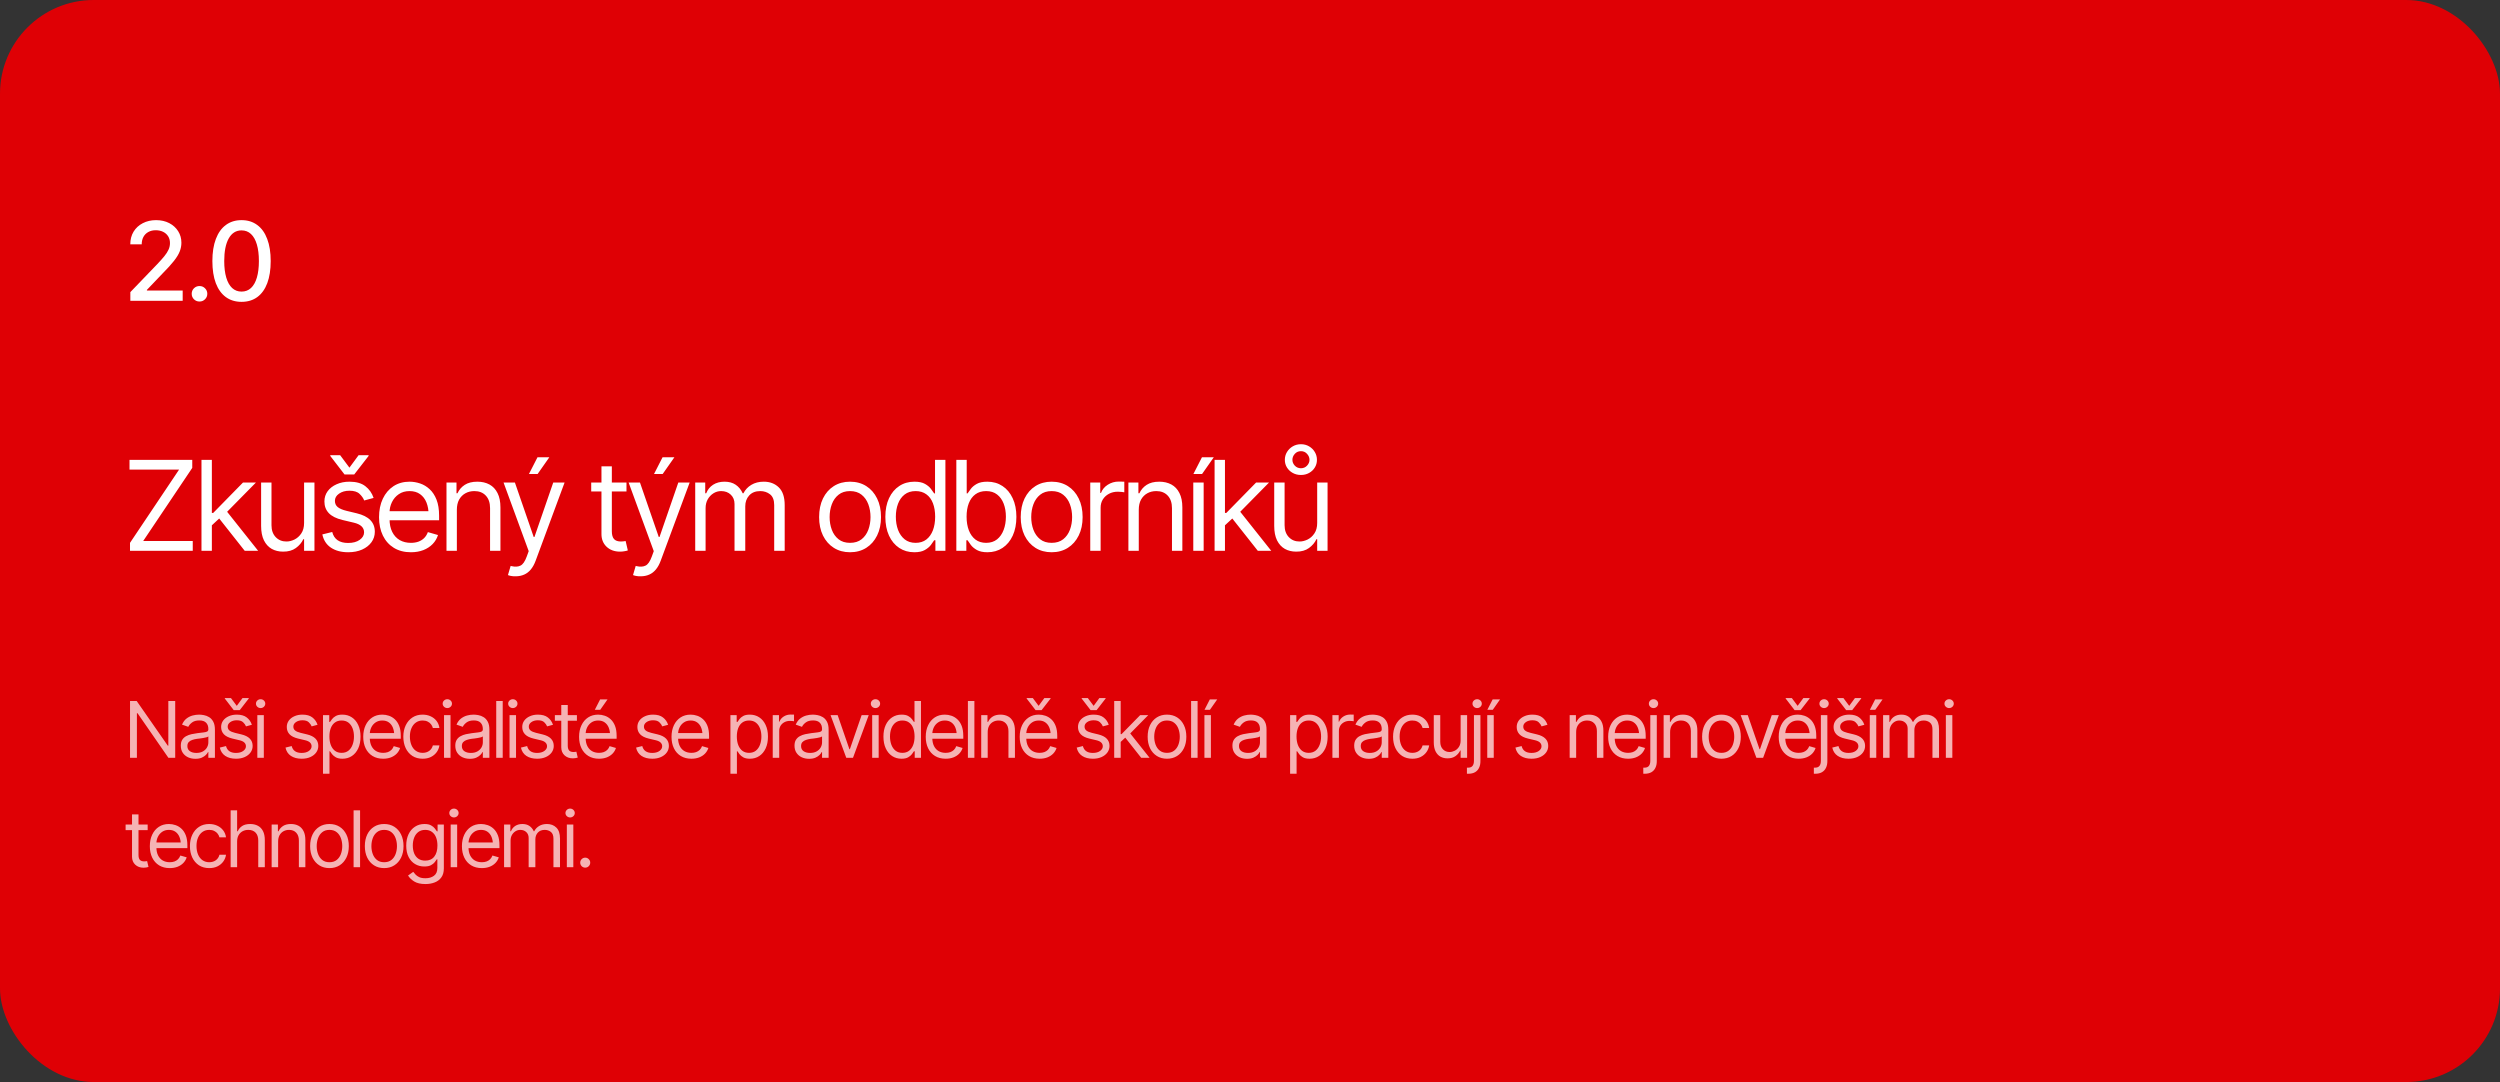 <?xml version="1.0" encoding="UTF-8"?> <svg xmlns="http://www.w3.org/2000/svg" width="640" height="277" viewBox="0 0 640 277" fill="none"><rect x="0" y="0" width="640" height="277" fill="#333333" stroke="none"/><rect width="640" height="277" rx="24" fill="#DF0005"></rect><path d="M33.367 77V74.785L40.258 67.621C40.987 66.856 41.589 66.181 42.062 65.598C42.546 65.005 42.906 64.445 43.143 63.916C43.389 63.387 43.512 62.827 43.512 62.234C43.512 61.551 43.352 60.963 43.033 60.471C42.714 59.978 42.281 59.6 41.734 59.336C41.188 59.072 40.568 58.94 39.875 58.94C39.146 58.94 38.512 59.09 37.975 59.391C37.437 59.682 37.018 60.102 36.717 60.648C36.425 61.186 36.279 61.82 36.279 62.549H33.353C33.353 61.309 33.636 60.225 34.201 59.295C34.775 58.365 35.559 57.645 36.553 57.135C37.555 56.615 38.685 56.355 39.943 56.355C41.228 56.355 42.359 56.611 43.334 57.121C44.309 57.632 45.07 58.324 45.617 59.199C46.164 60.065 46.438 61.045 46.438 62.139C46.438 62.895 46.296 63.633 46.014 64.353C45.74 65.074 45.253 65.88 44.551 66.773C43.858 67.658 42.892 68.724 41.652 69.973L37.605 74.211V74.375H46.766V77H33.367ZM51.073 77.191C50.517 77.191 50.043 77 49.651 76.617C49.268 76.234 49.077 75.765 49.077 75.209C49.077 74.653 49.268 74.184 49.651 73.801C50.043 73.418 50.517 73.227 51.073 73.227C51.629 73.227 52.098 73.418 52.481 73.801C52.873 74.184 53.069 74.653 53.069 75.209C53.069 75.765 52.873 76.234 52.481 76.617C52.098 77 51.629 77.191 51.073 77.191ZM61.833 77.273C60.265 77.273 58.921 76.863 57.8 76.043C56.688 75.223 55.836 74.038 55.243 72.488C54.66 70.93 54.368 69.043 54.368 66.828C54.368 64.622 54.664 62.74 55.257 61.182C55.849 59.614 56.702 58.42 57.814 57.6C58.935 56.77 60.275 56.355 61.833 56.355C63.401 56.355 64.741 56.77 65.853 57.6C66.974 58.42 67.826 59.614 68.409 61.182C69.002 62.74 69.298 64.622 69.298 66.828C69.298 69.043 69.006 70.93 68.423 72.488C67.84 74.038 66.992 75.223 65.88 76.043C64.768 76.863 63.419 77.273 61.833 77.273ZM61.833 74.648C62.79 74.648 63.597 74.343 64.253 73.732C64.909 73.122 65.411 72.233 65.757 71.066C66.103 69.891 66.276 68.478 66.276 66.828C66.276 65.169 66.103 63.757 65.757 62.59C65.411 61.414 64.909 60.521 64.253 59.91C63.597 59.29 62.79 58.98 61.833 58.98C60.42 58.98 59.327 59.669 58.552 61.045C57.786 62.412 57.403 64.34 57.403 66.828C57.403 68.478 57.577 69.891 57.923 71.066C58.269 72.233 58.771 73.122 59.427 73.732C60.092 74.343 60.894 74.648 61.833 74.648Z" fill="white"></path><path d="M33.281 141V138.969L45.844 120.219H33.156V117.719H49.219V119.781L36.656 138.5H49.344V141H33.281ZM54.079 134.625L54.016 131.312H54.579L62.204 123.531H65.516L57.391 131.781H57.141L54.079 134.625ZM51.579 141V117.719H54.235V141H51.579ZM62.641 141L55.829 132.375L57.735 130.5L66.079 141H62.641ZM77.845 133.875V123.531H80.501V141H77.845V138.031H77.657C77.241 138.917 76.6 139.672 75.736 140.297C74.882 140.922 73.793 141.229 72.47 141.219C71.376 141.219 70.407 140.984 69.564 140.516C68.72 140.036 68.053 139.307 67.564 138.328C67.085 137.349 66.845 136.115 66.845 134.625V123.531H69.501V134.469C69.501 135.729 69.861 136.74 70.579 137.5C71.308 138.26 72.23 138.635 73.345 138.625C74.012 138.625 74.689 138.458 75.376 138.125C76.074 137.781 76.657 137.26 77.126 136.562C77.605 135.854 77.845 134.958 77.845 133.875ZM95.642 127.469L93.236 128.125C93.007 127.531 92.611 126.969 92.049 126.438C91.497 125.896 90.632 125.625 89.455 125.625C88.392 125.625 87.507 125.875 86.799 126.375C86.09 126.865 85.736 127.479 85.736 128.219C85.736 128.885 85.976 129.417 86.455 129.812C86.945 130.208 87.705 130.531 88.736 130.781L91.33 131.406C92.882 131.781 94.038 132.359 94.799 133.141C95.57 133.922 95.955 134.917 95.955 136.125C95.955 137.125 95.668 138.021 95.096 138.812C94.523 139.604 93.726 140.229 92.705 140.688C91.684 141.146 90.497 141.375 89.142 141.375C87.361 141.375 85.887 140.984 84.721 140.203C83.564 139.422 82.83 138.292 82.517 136.812L85.049 136.188C85.288 137.125 85.747 137.828 86.424 138.297C87.111 138.766 88.007 139 89.111 139C90.351 139 91.34 138.734 92.08 138.203C92.83 137.661 93.205 137.021 93.205 136.281C93.205 135.052 92.34 134.229 90.611 133.812L87.705 133.125C86.101 132.74 84.924 132.151 84.174 131.359C83.424 130.568 83.049 129.573 83.049 128.375C83.049 127.385 83.325 126.51 83.877 125.75C84.439 124.99 85.205 124.396 86.174 123.969C87.142 123.531 88.236 123.312 89.455 123.312C91.195 123.312 92.554 123.698 93.533 124.469C94.523 125.229 95.226 126.229 95.642 127.469ZM87.08 116.531L89.455 119.719L91.799 116.531H94.361V116.719L90.674 121.469H88.205L84.549 116.719V116.531H87.08ZM105.19 141.375C103.513 141.375 102.06 141 100.831 140.25C99.612 139.5 98.674 138.453 98.018 137.109C97.362 135.755 97.034 134.188 97.034 132.406C97.034 130.615 97.357 129.036 98.002 127.672C98.648 126.307 99.555 125.24 100.721 124.469C101.898 123.698 103.273 123.312 104.846 123.312C105.753 123.312 106.654 123.464 107.549 123.766C108.445 124.068 109.258 124.557 109.987 125.234C110.726 125.911 111.315 126.807 111.753 127.922C112.19 129.036 112.409 130.406 112.409 132.031V133.188H98.94V130.875H110.956L109.721 131.75C109.721 130.583 109.539 129.547 109.174 128.641C108.81 127.734 108.263 127.021 107.534 126.5C106.815 125.979 105.919 125.719 104.846 125.719C103.773 125.719 102.851 125.984 102.081 126.516C101.32 127.036 100.737 127.719 100.331 128.562C99.924 129.406 99.721 130.312 99.721 131.281V132.812C99.721 134.135 99.95 135.255 100.409 136.172C100.867 137.089 101.508 137.786 102.331 138.266C103.154 138.734 104.107 138.969 105.19 138.969C105.888 138.969 106.523 138.87 107.096 138.672C107.669 138.464 108.164 138.156 108.581 137.75C108.997 137.333 109.315 136.823 109.534 136.219L112.128 136.969C111.857 137.844 111.398 138.615 110.753 139.281C110.117 139.938 109.325 140.453 108.378 140.828C107.43 141.193 106.367 141.375 105.19 141.375ZM116.956 130.5V141H114.3V123.531H116.863V126.281H117.113C117.519 125.385 118.139 124.667 118.972 124.125C119.805 123.583 120.883 123.312 122.206 123.312C123.383 123.312 124.415 123.552 125.3 124.031C126.185 124.51 126.873 125.24 127.363 126.219C127.863 127.188 128.113 128.417 128.113 129.906V141H125.456V130.094C125.456 128.729 125.097 127.661 124.378 126.891C123.659 126.109 122.68 125.719 121.441 125.719C120.586 125.719 119.821 125.906 119.144 126.281C118.467 126.656 117.93 127.198 117.534 127.906C117.149 128.615 116.956 129.479 116.956 130.5ZM132.004 147.531C131.545 147.542 131.139 147.51 130.785 147.438C130.431 147.365 130.181 147.292 130.035 147.219L130.723 144.875L130.988 144.938C131.884 145.146 132.634 145.099 133.238 144.797C133.853 144.505 134.389 143.729 134.848 142.469L135.348 141.094L128.91 123.531H131.816L136.629 137.469H136.816L141.629 123.531H144.535L137.129 143.531C136.795 144.438 136.384 145.188 135.894 145.781C135.405 146.375 134.837 146.812 134.191 147.094C133.545 147.385 132.816 147.531 132.004 147.531ZM135.41 121.344L137.598 117.062H140.629L137.629 121.344H135.41ZM160.38 123.531V125.812H151.349V123.531H160.38ZM153.974 119.375H156.63V136C156.63 136.906 156.817 137.573 157.192 138C157.567 138.417 158.161 138.625 158.974 138.625C159.151 138.625 159.333 138.615 159.521 138.594C159.719 138.573 159.932 138.542 160.161 138.5L160.724 140.906C160.474 141 160.166 141.073 159.802 141.125C159.448 141.188 159.088 141.219 158.724 141.219C157.317 141.219 156.172 140.802 155.286 139.969C154.411 139.135 153.974 138.052 153.974 136.719V119.375ZM164.021 147.531C163.563 147.542 163.157 147.51 162.803 147.438C162.448 147.365 162.198 147.292 162.053 147.219L162.74 144.875L163.006 144.938C163.901 145.146 164.651 145.099 165.256 144.797C165.87 144.505 166.407 143.729 166.865 142.469L167.365 141.094L160.928 123.531H163.834L168.646 137.469H168.834L173.646 123.531H176.553L169.146 143.531C168.813 144.438 168.401 145.188 167.912 145.781C167.422 146.375 166.855 146.812 166.209 147.094C165.563 147.385 164.834 147.531 164.021 147.531ZM167.428 121.344L169.615 117.062H172.646L169.646 121.344H167.428ZM177.975 141V123.531H180.538V126.281H180.788C181.152 125.344 181.741 124.615 182.553 124.094C183.366 123.573 184.34 123.312 185.475 123.312C186.621 123.312 187.574 123.573 188.334 124.094C189.105 124.615 189.704 125.344 190.131 126.281H190.319C190.777 125.375 191.449 124.656 192.334 124.125C193.23 123.583 194.298 123.312 195.538 123.312C197.1 123.312 198.381 123.802 199.381 124.781C200.381 125.75 200.881 127.26 200.881 129.312V141H198.194V129.312C198.194 128.021 197.84 127.099 197.131 126.547C196.423 125.995 195.59 125.719 194.631 125.719C193.413 125.719 192.465 126.094 191.788 126.844C191.121 127.583 190.788 128.51 190.788 129.625V141H188.038V129.031C188.038 128.042 187.72 127.245 187.084 126.641C186.449 126.026 185.621 125.719 184.6 125.719C183.902 125.719 183.251 125.906 182.647 126.281C182.043 126.656 181.553 127.172 181.178 127.828C180.814 128.484 180.631 129.24 180.631 130.094V141H177.975ZM217.601 141.375C216.028 141.375 214.648 141 213.461 140.25C212.273 139.5 211.346 138.448 210.679 137.094C210.023 135.74 209.695 134.167 209.695 132.375C209.695 130.552 210.023 128.964 210.679 127.609C211.346 126.245 212.273 125.188 213.461 124.438C214.648 123.688 216.028 123.312 217.601 123.312C219.185 123.312 220.57 123.688 221.758 124.438C222.945 125.188 223.872 126.245 224.539 127.609C225.205 128.964 225.539 130.552 225.539 132.375C225.539 134.167 225.205 135.74 224.539 137.094C223.872 138.448 222.945 139.5 221.758 140.25C220.57 141 219.185 141.375 217.601 141.375ZM217.601 138.969C218.81 138.969 219.799 138.661 220.57 138.047C221.341 137.432 221.914 136.625 222.289 135.625C222.664 134.615 222.851 133.531 222.851 132.375C222.851 131.198 222.664 130.104 222.289 129.094C221.914 128.083 221.341 127.271 220.57 126.656C219.799 126.031 218.81 125.719 217.601 125.719C216.414 125.719 215.435 126.031 214.664 126.656C213.893 127.271 213.32 128.083 212.945 129.094C212.57 130.104 212.383 131.198 212.383 132.375C212.383 133.531 212.57 134.615 212.945 135.625C213.32 136.625 213.893 137.432 214.664 138.047C215.435 138.661 216.414 138.969 217.601 138.969ZM234.055 141.375C232.597 141.375 231.31 141.005 230.196 140.266C229.081 139.526 228.211 138.479 227.586 137.125C226.961 135.76 226.649 134.156 226.649 132.312C226.649 130.479 226.961 128.891 227.586 127.547C228.222 126.193 229.097 125.151 230.211 124.422C231.326 123.682 232.617 123.312 234.086 123.312C235.232 123.312 236.133 123.5 236.789 123.875C237.456 124.25 237.966 124.677 238.321 125.156C238.675 125.625 238.951 126.01 239.149 126.312H239.367V117.719H242.024V141H239.461V138.312H239.149C238.951 138.625 238.67 139.026 238.305 139.516C237.94 139.995 237.42 140.427 236.742 140.812C236.076 141.188 235.18 141.375 234.055 141.375ZM234.399 138.969C235.482 138.969 236.394 138.688 237.133 138.125C237.873 137.552 238.435 136.766 238.821 135.766C239.206 134.755 239.399 133.594 239.399 132.281C239.399 130.969 239.211 129.823 238.836 128.844C238.461 127.854 237.899 127.089 237.149 126.547C236.409 125.995 235.492 125.719 234.399 125.719C233.274 125.719 232.336 126.01 231.586 126.594C230.836 127.177 230.274 127.964 229.899 128.953C229.524 129.943 229.336 131.052 229.336 132.281C229.336 133.521 229.524 134.646 229.899 135.656C230.284 136.667 230.852 137.474 231.602 138.078C232.352 138.672 233.284 138.969 234.399 138.969ZM252.79 141.375C251.675 141.375 250.78 141.188 250.102 140.812C249.425 140.427 248.905 139.995 248.54 139.516C248.175 139.026 247.894 138.625 247.696 138.312H247.384V141H244.821V117.719H247.477V126.312H247.696C247.894 126.01 248.17 125.625 248.524 125.156C248.879 124.677 249.389 124.25 250.056 123.875C250.722 123.5 251.623 123.312 252.759 123.312C254.227 123.312 255.519 123.682 256.634 124.422C257.748 125.151 258.618 126.193 259.243 127.547C259.879 128.891 260.196 130.479 260.196 132.312C260.196 134.156 259.884 135.76 259.259 137.125C258.634 138.479 257.764 139.526 256.649 140.266C255.535 141.005 254.248 141.375 252.79 141.375ZM252.446 138.969C253.561 138.969 254.493 138.672 255.243 138.078C255.993 137.474 256.556 136.667 256.931 135.656C257.316 134.646 257.509 133.521 257.509 132.281C257.509 131.052 257.321 129.943 256.946 128.953C256.571 127.964 256.009 127.177 255.259 126.594C254.519 126.01 253.582 125.719 252.446 125.719C251.352 125.719 250.436 125.995 249.696 126.547C248.957 127.089 248.394 127.854 248.009 128.844C247.634 129.823 247.446 130.969 247.446 132.281C247.446 133.594 247.639 134.755 248.024 135.766C248.41 136.766 248.972 137.552 249.712 138.125C250.462 138.688 251.373 138.969 252.446 138.969ZM269.212 141.375C267.64 141.375 266.259 141 265.072 140.25C263.884 139.5 262.957 138.448 262.291 137.094C261.634 135.74 261.306 134.167 261.306 132.375C261.306 130.552 261.634 128.964 262.291 127.609C262.957 126.245 263.884 125.188 265.072 124.438C266.259 123.688 267.64 123.312 269.212 123.312C270.796 123.312 272.181 123.688 273.369 124.438C274.556 125.188 275.483 126.245 276.15 127.609C276.817 128.964 277.15 130.552 277.15 132.375C277.15 134.167 276.817 135.74 276.15 137.094C275.483 138.448 274.556 139.5 273.369 140.25C272.181 141 270.796 141.375 269.212 141.375ZM269.212 138.969C270.421 138.969 271.41 138.661 272.181 138.047C272.952 137.432 273.525 136.625 273.9 135.625C274.275 134.615 274.462 133.531 274.462 132.375C274.462 131.198 274.275 130.104 273.9 129.094C273.525 128.083 272.952 127.271 272.181 126.656C271.41 126.031 270.421 125.719 269.212 125.719C268.025 125.719 267.046 126.031 266.275 126.656C265.504 127.271 264.931 128.083 264.556 129.094C264.181 130.104 263.994 131.198 263.994 132.375C263.994 133.531 264.181 134.615 264.556 135.625C264.931 136.625 265.504 137.432 266.275 138.047C267.046 138.661 268.025 138.969 269.212 138.969ZM279.104 141V123.531H281.666V126.188H281.854C282.177 125.323 282.755 124.625 283.588 124.094C284.432 123.552 285.375 123.281 286.416 123.281C286.614 123.281 286.859 123.286 287.151 123.297C287.442 123.297 287.666 123.302 287.822 123.312V126.031C287.729 126.01 287.52 125.979 287.197 125.938C286.875 125.896 286.531 125.875 286.166 125.875C285.322 125.875 284.567 126.052 283.901 126.406C283.234 126.76 282.708 127.245 282.322 127.859C281.947 128.474 281.76 129.177 281.76 129.969V141H279.104ZM291.526 130.5V141H288.87V123.531H291.432V126.281H291.682C292.089 125.385 292.709 124.667 293.542 124.125C294.375 123.583 295.453 123.312 296.776 123.312C297.953 123.312 298.985 123.552 299.87 124.031C300.755 124.51 301.443 125.24 301.932 126.219C302.432 127.188 302.682 128.417 302.682 129.906V141H300.026V130.094C300.026 128.729 299.667 127.661 298.948 126.891C298.229 126.109 297.25 125.719 296.011 125.719C295.156 125.719 294.391 125.906 293.714 126.281C293.037 126.656 292.5 127.198 292.104 127.906C291.719 128.615 291.526 129.479 291.526 130.5ZM305.48 141V123.531H308.136V141H305.48ZM305.511 121.344L307.699 117.062H310.73L307.73 121.344H305.511ZM313.434 134.625L313.371 131.312H313.934L321.559 123.531H324.871L316.746 131.781H316.496L313.434 134.625ZM310.934 141V117.719H313.59V141H310.934ZM321.996 141L315.184 132.375L317.09 130.5L325.434 141H321.996ZM337.2 133.875V123.531H339.856V141H337.2V138.031H337.013C336.596 138.917 335.955 139.672 335.091 140.297C334.236 140.922 333.148 141.229 331.825 141.219C330.731 141.219 329.763 140.984 328.919 140.516C328.075 140.036 327.408 139.307 326.919 138.328C326.44 137.349 326.2 136.115 326.2 134.625V123.531H328.856V134.469C328.856 135.729 329.216 136.74 329.934 137.5C330.664 138.26 331.585 138.635 332.7 138.625C333.367 138.625 334.044 138.458 334.731 138.125C335.429 137.781 336.013 137.26 336.481 136.562C336.96 135.854 337.2 134.958 337.2 133.875ZM333.044 121.594C332.273 121.594 331.575 121.422 330.95 121.078C330.325 120.734 329.83 120.271 329.466 119.688C329.101 119.104 328.919 118.448 328.919 117.719C328.919 116.99 329.101 116.323 329.466 115.719C329.83 115.115 330.325 114.63 330.95 114.266C331.575 113.901 332.273 113.719 333.044 113.719C333.815 113.719 334.507 113.901 335.122 114.266C335.747 114.63 336.236 115.115 336.591 115.719C336.955 116.323 337.138 116.99 337.138 117.719C337.138 118.448 336.955 119.104 336.591 119.688C336.236 120.271 335.747 120.734 335.122 121.078C334.507 121.422 333.815 121.594 333.044 121.594ZM333.044 119.875C333.679 119.865 334.2 119.641 334.606 119.203C335.023 118.755 335.231 118.26 335.231 117.719C335.231 117.156 335.023 116.646 334.606 116.188C334.2 115.729 333.679 115.5 333.044 115.5C332.408 115.5 331.882 115.729 331.466 116.188C331.059 116.646 330.856 117.156 330.856 117.719C330.856 118.26 331.059 118.755 331.466 119.203C331.882 119.641 332.408 119.865 333.044 119.875Z" fill="white"></path><path d="M44.852 179.449V194H43.113L35.203 182.574H35.047V194H33.289V179.449H34.988L42.957 190.895H43.094V179.449H44.852ZM50.018 194.254C49.328 194.254 48.7 194.124 48.133 193.863C47.567 193.596 47.118 193.212 46.785 192.711C46.453 192.21 46.288 191.604 46.288 190.895C46.288 190.27 46.411 189.765 46.659 189.381C46.906 188.99 47.235 188.684 47.645 188.463C48.062 188.235 48.517 188.066 49.012 187.955C49.513 187.844 50.018 187.757 50.526 187.691C51.19 187.607 51.727 187.542 52.137 187.496C52.554 187.451 52.856 187.372 53.045 187.262C53.241 187.151 53.338 186.962 53.338 186.695V186.637C53.338 185.94 53.146 185.4 52.762 185.016C52.385 184.625 51.808 184.43 51.034 184.43C50.239 184.43 49.614 184.605 49.159 184.957C48.703 185.302 48.384 185.673 48.202 186.07L46.6 185.504C46.886 184.84 47.267 184.322 47.743 183.951C48.224 183.58 48.745 183.32 49.305 183.17C49.871 183.02 50.428 182.945 50.975 182.945C51.327 182.945 51.73 182.988 52.186 183.072C52.642 183.15 53.084 183.32 53.514 183.58C53.95 183.834 54.308 184.221 54.588 184.742C54.875 185.257 55.018 185.947 55.018 186.812V194H53.338V192.516H53.26C53.15 192.75 52.961 193.004 52.694 193.277C52.427 193.544 52.072 193.775 51.629 193.971C51.193 194.16 50.656 194.254 50.018 194.254ZM50.272 192.75C50.936 192.75 51.496 192.62 51.952 192.359C52.407 192.099 52.752 191.764 52.987 191.354C53.221 190.937 53.338 190.504 53.338 190.055V188.512C53.267 188.596 53.11 188.674 52.87 188.746C52.635 188.811 52.362 188.87 52.049 188.922C51.743 188.974 51.444 189.02 51.151 189.059C50.858 189.091 50.623 189.117 50.448 189.137C50.011 189.195 49.605 189.29 49.227 189.42C48.849 189.544 48.543 189.729 48.309 189.977C48.081 190.224 47.967 190.562 47.967 190.992C47.967 191.572 48.182 192.011 48.612 192.311C49.048 192.604 49.601 192.75 50.272 192.75ZM64.481 185.543L62.977 185.953C62.834 185.582 62.587 185.23 62.235 184.898C61.89 184.56 61.35 184.391 60.614 184.391C59.95 184.391 59.397 184.547 58.954 184.859C58.511 185.165 58.29 185.549 58.29 186.012C58.29 186.428 58.44 186.76 58.739 187.008C59.045 187.255 59.52 187.457 60.165 187.613L61.786 188.004C62.756 188.238 63.479 188.6 63.954 189.088C64.436 189.576 64.677 190.198 64.677 190.953C64.677 191.578 64.498 192.138 64.139 192.633C63.781 193.128 63.283 193.518 62.645 193.805C62.007 194.091 61.265 194.234 60.419 194.234C59.306 194.234 58.384 193.99 57.655 193.502C56.932 193.014 56.473 192.307 56.278 191.383L57.86 190.992C58.01 191.578 58.296 192.018 58.719 192.311C59.149 192.604 59.709 192.75 60.399 192.75C61.174 192.75 61.792 192.584 62.255 192.252C62.723 191.913 62.958 191.513 62.958 191.051C62.958 190.283 62.417 189.768 61.337 189.508L59.52 189.078C58.518 188.837 57.782 188.469 57.313 187.975C56.844 187.48 56.61 186.858 56.61 186.109C56.61 185.491 56.783 184.944 57.128 184.469C57.479 183.993 57.958 183.622 58.563 183.355C59.169 183.082 59.852 182.945 60.614 182.945C61.701 182.945 62.551 183.186 63.163 183.668C63.781 184.143 64.221 184.768 64.481 185.543ZM59.13 178.707L60.614 180.699L62.079 178.707H63.681V178.824L61.376 181.793H59.833L57.548 178.824V178.707H59.13ZM65.878 194V183.082H67.538V194H65.878ZM66.718 181.266C66.392 181.266 66.112 181.155 65.878 180.934C65.644 180.712 65.527 180.445 65.527 180.133C65.527 179.82 65.644 179.553 65.878 179.332C66.112 179.111 66.392 179 66.718 179C67.043 179 67.323 179.111 67.558 179.332C67.792 179.553 67.909 179.82 67.909 180.133C67.909 180.445 67.792 180.712 67.558 180.934C67.323 181.155 67.043 181.266 66.718 181.266ZM81.289 185.543L79.785 185.953C79.642 185.582 79.394 185.23 79.043 184.898C78.698 184.56 78.158 184.391 77.422 184.391C76.758 184.391 76.204 184.547 75.762 184.859C75.319 185.165 75.098 185.549 75.098 186.012C75.098 186.428 75.247 186.76 75.547 187.008C75.853 187.255 76.328 187.457 76.973 187.613L78.594 188.004C79.564 188.238 80.287 188.6 80.762 189.088C81.243 189.576 81.484 190.198 81.484 190.953C81.484 191.578 81.305 192.138 80.947 192.633C80.589 193.128 80.091 193.518 79.453 193.805C78.815 194.091 78.073 194.234 77.227 194.234C76.113 194.234 75.192 193.99 74.463 193.502C73.74 193.014 73.281 192.307 73.086 191.383L74.668 190.992C74.818 191.578 75.104 192.018 75.527 192.311C75.957 192.604 76.517 192.75 77.207 192.75C77.982 192.75 78.6 192.584 79.062 192.252C79.531 191.913 79.766 191.513 79.766 191.051C79.766 190.283 79.225 189.768 78.144 189.508L76.328 189.078C75.326 188.837 74.59 188.469 74.121 187.975C73.652 187.48 73.418 186.858 73.418 186.109C73.418 185.491 73.591 184.944 73.936 184.469C74.287 183.993 74.766 183.622 75.371 183.355C75.977 183.082 76.66 182.945 77.422 182.945C78.509 182.945 79.359 183.186 79.971 183.668C80.589 184.143 81.029 184.768 81.289 185.543ZM82.686 198.082V183.082H84.287V184.82H84.483C84.606 184.632 84.779 184.391 85 184.098C85.222 183.798 85.541 183.531 85.957 183.297C86.374 183.062 86.937 182.945 87.647 182.945C88.565 182.945 89.372 183.176 90.069 183.639C90.765 184.094 91.309 184.745 91.7 185.592C92.097 186.432 92.295 187.424 92.295 188.57C92.295 189.723 92.1 190.725 91.709 191.578C91.319 192.424 90.775 193.079 90.079 193.541C89.382 194.003 88.578 194.234 87.666 194.234C86.97 194.234 86.41 194.117 85.987 193.883C85.564 193.642 85.238 193.372 85.01 193.072C84.782 192.766 84.606 192.516 84.483 192.32H84.346V198.082H82.686ZM87.452 192.73C88.148 192.73 88.731 192.545 89.2 192.174C89.668 191.796 90.02 191.292 90.254 190.66C90.495 190.029 90.616 189.326 90.616 188.551C90.616 187.783 90.498 187.089 90.264 186.471C90.03 185.852 89.678 185.361 89.209 184.996C88.747 184.632 88.161 184.449 87.452 184.449C86.768 184.449 86.195 184.622 85.733 184.967C85.271 185.305 84.919 185.784 84.678 186.402C84.444 187.014 84.327 187.73 84.327 188.551C84.327 189.371 84.447 190.097 84.688 190.729C84.929 191.354 85.28 191.845 85.743 192.203C86.211 192.555 86.781 192.73 87.452 192.73ZM98.087 194.234C97.038 194.234 96.13 194 95.362 193.531C94.6 193.062 94.014 192.408 93.604 191.568C93.194 190.722 92.989 189.742 92.989 188.629C92.989 187.509 93.191 186.523 93.594 185.67C93.998 184.817 94.565 184.15 95.294 183.668C96.029 183.186 96.889 182.945 97.872 182.945C98.438 182.945 99.001 183.04 99.561 183.229C100.121 183.417 100.629 183.723 101.085 184.146C101.547 184.57 101.915 185.13 102.188 185.826C102.462 186.523 102.598 187.379 102.598 188.395V189.117H94.18V187.672H101.69L100.919 188.219C100.919 187.49 100.805 186.842 100.577 186.275C100.349 185.709 100.007 185.263 99.552 184.938C99.102 184.612 98.542 184.449 97.872 184.449C97.201 184.449 96.625 184.615 96.143 184.947C95.668 185.273 95.303 185.699 95.05 186.227C94.796 186.754 94.669 187.32 94.669 187.926V188.883C94.669 189.71 94.812 190.41 95.098 190.982C95.385 191.555 95.785 191.992 96.3 192.291C96.814 192.584 97.41 192.73 98.087 192.73C98.523 192.73 98.92 192.669 99.278 192.545C99.636 192.415 99.945 192.223 100.206 191.969C100.466 191.708 100.665 191.389 100.802 191.012L102.423 191.48C102.253 192.027 101.967 192.509 101.563 192.926C101.166 193.336 100.671 193.658 100.079 193.893C99.487 194.12 98.822 194.234 98.087 194.234ZM108.195 194.234C107.179 194.234 106.3 193.993 105.558 193.512C104.822 193.023 104.252 192.356 103.849 191.51C103.452 190.663 103.253 189.697 103.253 188.609C103.253 187.496 103.458 186.516 103.868 185.67C104.279 184.817 104.851 184.15 105.587 183.668C106.329 183.186 107.192 182.945 108.175 182.945C108.943 182.945 109.633 183.089 110.245 183.375C110.864 183.655 111.368 184.052 111.759 184.566C112.156 185.081 112.4 185.68 112.491 186.363H110.812C110.727 186.031 110.574 185.719 110.353 185.426C110.131 185.133 109.838 184.898 109.474 184.723C109.116 184.54 108.689 184.449 108.195 184.449C107.543 184.449 106.974 184.618 106.486 184.957C105.997 185.296 105.616 185.774 105.343 186.393C105.07 187.005 104.933 187.724 104.933 188.551C104.933 189.391 105.066 190.126 105.333 190.758C105.6 191.383 105.978 191.868 106.466 192.213C106.961 192.558 107.537 192.73 108.195 192.73C108.852 192.73 109.415 192.561 109.884 192.223C110.353 191.878 110.662 191.409 110.812 190.816H112.491C112.4 191.461 112.166 192.04 111.788 192.555C111.417 193.069 110.926 193.479 110.314 193.785C109.708 194.085 109.002 194.234 108.195 194.234ZM113.673 194V183.082H115.334V194H113.673ZM114.513 181.266C114.188 181.266 113.908 181.155 113.673 180.934C113.439 180.712 113.322 180.445 113.322 180.133C113.322 179.82 113.439 179.553 113.673 179.332C113.908 179.111 114.188 179 114.513 179C114.839 179 115.119 179.111 115.353 179.332C115.588 179.553 115.705 179.82 115.705 180.133C115.705 180.445 115.588 180.712 115.353 180.934C115.119 181.155 114.839 181.266 114.513 181.266ZM120.285 194.254C119.595 194.254 118.967 194.124 118.4 193.863C117.834 193.596 117.385 193.212 117.053 192.711C116.721 192.21 116.555 191.604 116.555 190.895C116.555 190.27 116.678 189.765 116.926 189.381C117.173 188.99 117.502 188.684 117.912 188.463C118.329 188.235 118.785 188.066 119.279 187.955C119.781 187.844 120.285 187.757 120.793 187.691C121.457 187.607 121.994 187.542 122.404 187.496C122.821 187.451 123.124 187.372 123.312 187.262C123.508 187.151 123.605 186.962 123.605 186.695V186.637C123.605 185.94 123.413 185.4 123.029 185.016C122.652 184.625 122.076 184.43 121.301 184.43C120.507 184.43 119.882 184.605 119.426 184.957C118.97 185.302 118.651 185.673 118.469 186.07L116.867 185.504C117.154 184.84 117.535 184.322 118.01 183.951C118.492 183.58 119.012 183.32 119.572 183.17C120.139 183.02 120.695 182.945 121.242 182.945C121.594 182.945 121.997 182.988 122.453 183.072C122.909 183.15 123.352 183.32 123.781 183.58C124.217 183.834 124.576 184.221 124.855 184.742C125.142 185.257 125.285 185.947 125.285 186.812V194H123.605V192.516H123.527C123.417 192.75 123.228 193.004 122.961 193.277C122.694 193.544 122.339 193.775 121.896 193.971C121.46 194.16 120.923 194.254 120.285 194.254ZM120.539 192.75C121.203 192.75 121.763 192.62 122.219 192.359C122.674 192.099 123.02 191.764 123.254 191.354C123.488 190.937 123.605 190.504 123.605 190.055V188.512C123.534 188.596 123.378 188.674 123.137 188.746C122.902 188.811 122.629 188.87 122.316 188.922C122.01 188.974 121.711 189.02 121.418 189.059C121.125 189.091 120.891 189.117 120.715 189.137C120.279 189.195 119.872 189.29 119.494 189.42C119.117 189.544 118.811 189.729 118.576 189.977C118.348 190.224 118.234 190.562 118.234 190.992C118.234 191.572 118.449 192.011 118.879 192.311C119.315 192.604 119.868 192.75 120.539 192.75ZM128.694 179.449V194H127.034V179.449H128.694ZM130.442 194V183.082H132.102V194H130.442ZM131.282 181.266C130.957 181.266 130.677 181.155 130.442 180.934C130.208 180.712 130.091 180.445 130.091 180.133C130.091 179.82 130.208 179.553 130.442 179.332C130.677 179.111 130.957 179 131.282 179C131.608 179 131.887 179.111 132.122 179.332C132.356 179.553 132.473 179.82 132.473 180.133C132.473 180.445 132.356 180.712 132.122 180.934C131.887 181.155 131.608 181.266 131.282 181.266ZM141.566 185.543L140.062 185.953C139.918 185.582 139.671 185.23 139.32 184.898C138.974 184.56 138.434 184.391 137.698 184.391C137.034 184.391 136.481 184.547 136.038 184.859C135.596 185.165 135.374 185.549 135.374 186.012C135.374 186.428 135.524 186.76 135.823 187.008C136.129 187.255 136.605 187.457 137.249 187.613L138.87 188.004C139.84 188.238 140.563 188.6 141.038 189.088C141.52 189.576 141.761 190.198 141.761 190.953C141.761 191.578 141.582 192.138 141.224 192.633C140.866 193.128 140.368 193.518 139.73 193.805C139.092 194.091 138.349 194.234 137.503 194.234C136.39 194.234 135.469 193.99 134.739 193.502C134.017 193.014 133.558 192.307 133.363 191.383L134.945 190.992C135.094 191.578 135.381 192.018 135.804 192.311C136.234 192.604 136.793 192.75 137.484 192.75C138.258 192.75 138.877 192.584 139.339 192.252C139.808 191.913 140.042 191.513 140.042 191.051C140.042 190.283 139.502 189.768 138.421 189.508L136.605 189.078C135.602 188.837 134.866 188.469 134.398 187.975C133.929 187.48 133.695 186.858 133.695 186.109C133.695 185.491 133.867 184.944 134.212 184.469C134.564 183.993 135.042 183.622 135.648 183.355C136.253 183.082 136.937 182.945 137.698 182.945C138.786 182.945 139.635 183.186 140.247 183.668C140.866 184.143 141.305 184.768 141.566 185.543ZM147.689 183.082V184.508H142.045V183.082H147.689ZM143.685 180.484H145.345V190.875C145.345 191.441 145.463 191.858 145.697 192.125C145.931 192.385 146.302 192.516 146.81 192.516C146.921 192.516 147.035 192.509 147.152 192.496C147.276 192.483 147.409 192.464 147.552 192.438L147.904 193.941C147.748 194 147.556 194.046 147.328 194.078C147.106 194.117 146.882 194.137 146.654 194.137C145.775 194.137 145.059 193.876 144.505 193.355C143.959 192.835 143.685 192.158 143.685 191.324V180.484ZM153.344 194.234C152.296 194.234 151.387 194 150.619 193.531C149.857 193.062 149.271 192.408 148.861 191.568C148.451 190.722 148.246 189.742 148.246 188.629C148.246 187.509 148.448 186.523 148.852 185.67C149.255 184.817 149.822 184.15 150.551 183.668C151.286 183.186 152.146 182.945 153.129 182.945C153.695 182.945 154.258 183.04 154.818 183.229C155.378 183.417 155.886 183.723 156.342 184.146C156.804 184.57 157.172 185.13 157.445 185.826C157.719 186.523 157.855 187.379 157.855 188.395V189.117H149.438V187.672H156.947L156.176 188.219C156.176 187.49 156.062 186.842 155.834 186.275C155.606 185.709 155.264 185.263 154.809 184.938C154.359 184.612 153.799 184.449 153.129 184.449C152.458 184.449 151.882 184.615 151.4 184.947C150.925 185.273 150.561 185.699 150.307 186.227C150.053 186.754 149.926 187.32 149.926 187.926V188.883C149.926 189.71 150.069 190.41 150.355 190.982C150.642 191.555 151.042 191.992 151.557 192.291C152.071 192.584 152.667 192.73 153.344 192.73C153.78 192.73 154.177 192.669 154.535 192.545C154.893 192.415 155.202 192.223 155.463 191.969C155.723 191.708 155.922 191.389 156.059 191.012L157.68 191.48C157.51 192.027 157.224 192.509 156.82 192.926C156.423 193.336 155.928 193.658 155.336 193.893C154.743 194.12 154.079 194.234 153.344 194.234ZM152.27 181.715L153.637 179.039H155.531L153.656 181.715H152.27ZM171.04 185.543L169.536 185.953C169.393 185.582 169.145 185.23 168.794 184.898C168.449 184.56 167.908 184.391 167.173 184.391C166.509 184.391 165.955 184.547 165.512 184.859C165.07 185.165 164.848 185.549 164.848 186.012C164.848 186.428 164.998 186.76 165.298 187.008C165.604 187.255 166.079 187.457 166.723 187.613L168.345 188.004C169.315 188.238 170.037 188.6 170.512 189.088C170.994 189.576 171.235 190.198 171.235 190.953C171.235 191.578 171.056 192.138 170.698 192.633C170.34 193.128 169.842 193.518 169.204 193.805C168.566 194.091 167.824 194.234 166.977 194.234C165.864 194.234 164.943 193.99 164.214 193.502C163.491 193.014 163.032 192.307 162.837 191.383L164.419 190.992C164.568 191.578 164.855 192.018 165.278 192.311C165.708 192.604 166.268 192.75 166.958 192.75C167.733 192.75 168.351 192.584 168.813 192.252C169.282 191.913 169.516 191.513 169.516 191.051C169.516 190.283 168.976 189.768 167.895 189.508L166.079 189.078C165.076 188.837 164.341 188.469 163.872 187.975C163.403 187.48 163.169 186.858 163.169 186.109C163.169 185.491 163.341 184.944 163.686 184.469C164.038 183.993 164.516 183.622 165.122 183.355C165.727 183.082 166.411 182.945 167.173 182.945C168.26 182.945 169.11 183.186 169.721 183.668C170.34 184.143 170.779 184.768 171.04 185.543ZM177.007 194.234C175.959 194.234 175.051 194 174.282 193.531C173.521 193.062 172.935 192.408 172.525 191.568C172.114 190.722 171.909 189.742 171.909 188.629C171.909 187.509 172.111 186.523 172.515 185.67C172.918 184.817 173.485 184.15 174.214 183.668C174.95 183.186 175.809 182.945 176.792 182.945C177.359 182.945 177.922 183.04 178.482 183.229C179.042 183.417 179.549 183.723 180.005 184.146C180.467 184.57 180.835 185.13 181.109 185.826C181.382 186.523 181.519 187.379 181.519 188.395V189.117H173.101V187.672H180.611L179.839 188.219C179.839 187.49 179.725 186.842 179.497 186.275C179.269 185.709 178.928 185.263 178.472 184.938C178.023 184.612 177.463 184.449 176.792 184.449C176.122 184.449 175.545 184.615 175.064 184.947C174.588 185.273 174.224 185.699 173.97 186.227C173.716 186.754 173.589 187.32 173.589 187.926V188.883C173.589 189.71 173.732 190.41 174.019 190.982C174.305 191.555 174.706 191.992 175.22 192.291C175.734 192.584 176.33 192.73 177.007 192.73C177.443 192.73 177.84 192.669 178.198 192.545C178.557 192.415 178.866 192.223 179.126 191.969C179.387 191.708 179.585 191.389 179.722 191.012L181.343 191.48C181.174 192.027 180.887 192.509 180.484 192.926C180.086 193.336 179.592 193.658 178.999 193.893C178.407 194.12 177.743 194.234 177.007 194.234ZM186.988 198.082V183.082H188.59V184.82H188.785C188.909 184.632 189.081 184.391 189.303 184.098C189.524 183.798 189.843 183.531 190.26 183.297C190.676 183.062 191.24 182.945 191.949 182.945C192.867 182.945 193.674 183.176 194.371 183.639C195.068 184.094 195.611 184.745 196.002 185.592C196.399 186.432 196.598 187.424 196.598 188.57C196.598 189.723 196.402 190.725 196.012 191.578C195.621 192.424 195.077 193.079 194.381 193.541C193.684 194.003 192.88 194.234 191.969 194.234C191.272 194.234 190.712 194.117 190.289 193.883C189.866 193.642 189.54 193.372 189.312 193.072C189.085 192.766 188.909 192.516 188.785 192.32H188.648V198.082H186.988ZM191.754 192.73C192.451 192.73 193.033 192.545 193.502 192.174C193.971 191.796 194.322 191.292 194.557 190.66C194.798 190.029 194.918 189.326 194.918 188.551C194.918 187.783 194.801 187.089 194.566 186.471C194.332 185.852 193.98 185.361 193.512 184.996C193.049 184.632 192.464 184.449 191.754 184.449C191.07 184.449 190.497 184.622 190.035 184.967C189.573 185.305 189.221 185.784 188.98 186.402C188.746 187.014 188.629 187.73 188.629 188.551C188.629 189.371 188.749 190.097 188.99 190.729C189.231 191.354 189.583 191.845 190.045 192.203C190.514 192.555 191.083 192.73 191.754 192.73ZM197.819 194V183.082H199.42V184.742H199.538C199.739 184.202 200.101 183.766 200.621 183.434C201.149 183.095 201.738 182.926 202.389 182.926C202.513 182.926 202.666 182.929 202.848 182.936C203.03 182.936 203.17 182.939 203.268 182.945V184.645C203.209 184.632 203.079 184.612 202.877 184.586C202.676 184.56 202.461 184.547 202.233 184.547C201.705 184.547 201.233 184.658 200.817 184.879C200.4 185.1 200.071 185.403 199.83 185.787C199.596 186.171 199.479 186.611 199.479 187.105V194H197.819ZM207.126 194.254C206.436 194.254 205.807 194.124 205.241 193.863C204.675 193.596 204.225 193.212 203.893 192.711C203.561 192.21 203.395 191.604 203.395 190.895C203.395 190.27 203.519 189.765 203.766 189.381C204.014 188.99 204.343 188.684 204.753 188.463C205.169 188.235 205.625 188.066 206.12 187.955C206.621 187.844 207.126 187.757 207.634 187.691C208.298 187.607 208.835 187.542 209.245 187.496C209.662 187.451 209.964 187.372 210.153 187.262C210.348 187.151 210.446 186.962 210.446 186.695V186.637C210.446 185.94 210.254 185.4 209.87 185.016C209.492 184.625 208.916 184.43 208.141 184.43C207.347 184.43 206.722 184.605 206.266 184.957C205.811 185.302 205.492 185.673 205.309 186.07L203.708 185.504C203.994 184.84 204.375 184.322 204.85 183.951C205.332 183.58 205.853 183.32 206.413 183.17C206.979 183.02 207.536 182.945 208.083 182.945C208.434 182.945 208.838 182.988 209.294 183.072C209.749 183.15 210.192 183.32 210.622 183.58C211.058 183.834 211.416 184.221 211.696 184.742C211.983 185.257 212.126 185.947 212.126 186.812V194H210.446V192.516H210.368C210.257 192.75 210.068 193.004 209.802 193.277C209.535 193.544 209.18 193.775 208.737 193.971C208.301 194.16 207.764 194.254 207.126 194.254ZM207.38 192.75C208.044 192.75 208.604 192.62 209.059 192.359C209.515 192.099 209.86 191.764 210.095 191.354C210.329 190.937 210.446 190.504 210.446 190.055V188.512C210.374 188.596 210.218 188.674 209.977 188.746C209.743 188.811 209.47 188.87 209.157 188.922C208.851 188.974 208.552 189.02 208.259 189.059C207.966 189.091 207.731 189.117 207.555 189.137C207.119 189.195 206.712 189.29 206.335 189.42C205.957 189.544 205.651 189.729 205.417 189.977C205.189 190.224 205.075 190.562 205.075 190.992C205.075 191.572 205.29 192.011 205.72 192.311C206.156 192.604 206.709 192.75 207.38 192.75ZM222.39 183.082L218.366 194H216.648L212.624 183.082H214.441L217.448 191.793H217.566L220.573 183.082H222.39ZM223.279 194V183.082H224.939V194H223.279ZM224.119 181.266C223.793 181.266 223.513 181.155 223.279 180.934C223.045 180.712 222.927 180.445 222.927 180.133C222.927 179.82 223.045 179.553 223.279 179.332C223.513 179.111 223.793 179 224.119 179C224.444 179 224.724 179.111 224.959 179.332C225.193 179.553 225.31 179.82 225.31 180.133C225.31 180.445 225.193 180.712 224.959 180.934C224.724 181.155 224.444 181.266 224.119 181.266ZM230.789 194.234C229.878 194.234 229.074 194.003 228.377 193.541C227.68 193.079 227.137 192.424 226.746 191.578C226.355 190.725 226.16 189.723 226.16 188.57C226.16 187.424 226.355 186.432 226.746 185.592C227.143 184.745 227.69 184.094 228.387 183.639C229.083 183.176 229.891 182.945 230.809 182.945C231.525 182.945 232.088 183.062 232.498 183.297C232.915 183.531 233.234 183.798 233.455 184.098C233.676 184.391 233.849 184.632 233.973 184.82H234.109V179.449H235.77V194H234.168V192.32H233.973C233.849 192.516 233.673 192.766 233.445 193.072C233.217 193.372 232.892 193.642 232.469 193.883C232.052 194.117 231.492 194.234 230.789 194.234ZM231.004 192.73C231.681 192.73 232.251 192.555 232.713 192.203C233.175 191.845 233.527 191.354 233.768 190.729C234.008 190.097 234.129 189.371 234.129 188.551C234.129 187.73 234.012 187.014 233.777 186.402C233.543 185.784 233.191 185.305 232.723 184.967C232.26 184.622 231.688 184.449 231.004 184.449C230.301 184.449 229.715 184.632 229.246 184.996C228.777 185.361 228.426 185.852 228.191 186.471C227.957 187.089 227.84 187.783 227.84 188.551C227.84 189.326 227.957 190.029 228.191 190.66C228.432 191.292 228.787 191.796 229.256 192.174C229.725 192.545 230.307 192.73 231.004 192.73ZM242.088 194.234C241.04 194.234 240.132 194 239.364 193.531C238.602 193.062 238.016 192.408 237.606 191.568C237.196 190.722 236.991 189.742 236.991 188.629C236.991 187.509 237.192 186.523 237.596 185.67C238 184.817 238.566 184.15 239.295 183.668C240.031 183.186 240.89 182.945 241.873 182.945C242.44 182.945 243.003 183.04 243.563 183.229C244.123 183.417 244.631 183.723 245.086 184.146C245.549 184.57 245.916 185.13 246.19 185.826C246.463 186.523 246.6 187.379 246.6 188.395V189.117H238.182V187.672H245.692L244.92 188.219C244.92 187.49 244.806 186.842 244.579 186.275C244.351 185.709 244.009 185.263 243.553 184.938C243.104 184.612 242.544 184.449 241.873 184.449C241.203 184.449 240.627 184.615 240.145 184.947C239.67 185.273 239.305 185.699 239.051 186.227C238.797 186.754 238.67 187.32 238.67 187.926V188.883C238.67 189.71 238.814 190.41 239.1 190.982C239.386 191.555 239.787 191.992 240.301 192.291C240.816 192.584 241.411 192.73 242.088 192.73C242.524 192.73 242.922 192.669 243.28 192.545C243.638 192.415 243.947 192.223 244.207 191.969C244.468 191.708 244.666 191.389 244.803 191.012L246.424 191.48C246.255 192.027 245.968 192.509 245.565 192.926C245.168 193.336 244.673 193.658 244.08 193.893C243.488 194.12 242.824 194.234 242.088 194.234ZM249.442 179.449V194H247.782V179.449H249.442ZM252.851 187.438V194H251.191V183.082H252.792V184.801H252.948C253.202 184.241 253.59 183.792 254.111 183.453C254.631 183.115 255.305 182.945 256.132 182.945C256.868 182.945 257.512 183.095 258.066 183.395C258.619 183.694 259.049 184.15 259.355 184.762C259.667 185.367 259.823 186.135 259.823 187.066V194H258.163V187.184C258.163 186.331 257.939 185.663 257.489 185.182C257.04 184.693 256.428 184.449 255.654 184.449C255.12 184.449 254.641 184.566 254.218 184.801C253.795 185.035 253.46 185.374 253.212 185.816C252.971 186.259 252.851 186.799 252.851 187.438ZM266.142 194.234C265.094 194.234 264.186 194 263.418 193.531C262.656 193.062 262.07 192.408 261.66 191.568C261.25 190.722 261.045 189.742 261.045 188.629C261.045 187.509 261.246 186.523 261.65 185.67C262.054 184.817 262.62 184.15 263.349 183.668C264.085 183.186 264.944 182.945 265.927 182.945C266.494 182.945 267.057 183.04 267.617 183.229C268.177 183.417 268.684 183.723 269.14 184.146C269.602 184.57 269.97 185.13 270.244 185.826C270.517 186.523 270.654 187.379 270.654 188.395V189.117H262.236V187.672H269.746L268.974 188.219C268.974 187.49 268.86 186.842 268.632 186.275C268.405 185.709 268.063 185.263 267.607 184.938C267.158 184.612 266.598 184.449 265.927 184.449C265.257 184.449 264.681 184.615 264.199 184.947C263.724 185.273 263.359 185.699 263.105 186.227C262.851 186.754 262.724 187.32 262.724 187.926V188.883C262.724 189.71 262.867 190.41 263.154 190.982C263.44 191.555 263.841 191.992 264.355 192.291C264.869 192.584 265.465 192.73 266.142 192.73C266.578 192.73 266.976 192.669 267.334 192.545C267.692 192.415 268.001 192.223 268.261 191.969C268.522 191.708 268.72 191.389 268.857 191.012L270.478 191.48C270.309 192.027 270.022 192.509 269.619 192.926C269.222 193.336 268.727 193.658 268.134 193.893C267.542 194.12 266.878 194.234 266.142 194.234ZM264.404 178.707L265.888 180.699L267.353 178.707H268.955V178.824L266.65 181.793H265.107L262.822 178.824V178.707H264.404ZM283.838 185.543L282.334 185.953C282.191 185.582 281.944 185.23 281.592 184.898C281.247 184.56 280.707 184.391 279.971 184.391C279.307 184.391 278.754 184.547 278.311 184.859C277.868 185.165 277.647 185.549 277.647 186.012C277.647 186.428 277.797 186.76 278.096 187.008C278.402 187.255 278.877 187.457 279.522 187.613L281.143 188.004C282.113 188.238 282.836 188.6 283.311 189.088C283.793 189.576 284.034 190.198 284.034 190.953C284.034 191.578 283.855 192.138 283.496 192.633C283.138 193.128 282.64 193.518 282.002 193.805C281.364 194.091 280.622 194.234 279.776 194.234C278.663 194.234 277.741 193.99 277.012 193.502C276.289 193.014 275.83 192.307 275.635 191.383L277.217 190.992C277.367 191.578 277.653 192.018 278.077 192.311C278.506 192.604 279.066 192.75 279.756 192.75C280.531 192.75 281.149 192.584 281.612 192.252C282.08 191.913 282.315 191.513 282.315 191.051C282.315 190.283 281.774 189.768 280.694 189.508L278.877 189.078C277.875 188.837 277.139 188.469 276.67 187.975C276.202 187.48 275.967 186.858 275.967 186.109C275.967 185.491 276.14 184.944 276.485 184.469C276.836 183.993 277.315 183.622 277.92 183.355C278.526 183.082 279.209 182.945 279.971 182.945C281.058 182.945 281.908 183.186 282.52 183.668C283.138 184.143 283.578 184.768 283.838 185.543ZM278.487 178.707L279.971 180.699L281.436 178.707H283.038V178.824L280.733 181.793H279.19L276.905 178.824V178.707H278.487ZM286.798 190.016L286.759 187.945H287.11L291.876 183.082H293.946L288.868 188.238H288.712L286.798 190.016ZM285.235 194V179.449H286.895V194H285.235ZM292.149 194L287.891 188.609L289.083 187.438L294.298 194H292.149ZM298.741 194.234C297.758 194.234 296.896 194 296.154 193.531C295.411 193.062 294.832 192.405 294.415 191.559C294.005 190.712 293.8 189.729 293.8 188.609C293.8 187.47 294.005 186.477 294.415 185.631C294.832 184.778 295.411 184.117 296.154 183.648C296.896 183.18 297.758 182.945 298.741 182.945C299.731 182.945 300.597 183.18 301.339 183.648C302.081 184.117 302.661 184.778 303.077 185.631C303.494 186.477 303.702 187.47 303.702 188.609C303.702 189.729 303.494 190.712 303.077 191.559C302.661 192.405 302.081 193.062 301.339 193.531C300.597 194 299.731 194.234 298.741 194.234ZM298.741 192.73C299.497 192.73 300.115 192.538 300.597 192.154C301.079 191.77 301.437 191.266 301.671 190.641C301.905 190.009 302.023 189.332 302.023 188.609C302.023 187.874 301.905 187.19 301.671 186.559C301.437 185.927 301.079 185.419 300.597 185.035C300.115 184.645 299.497 184.449 298.741 184.449C297.999 184.449 297.387 184.645 296.905 185.035C296.424 185.419 296.066 185.927 295.831 186.559C295.597 187.19 295.48 187.874 295.48 188.609C295.48 189.332 295.597 190.009 295.831 190.641C296.066 191.266 296.424 191.77 296.905 192.154C297.387 192.538 297.999 192.73 298.741 192.73ZM306.584 179.449V194H304.923V179.449H306.584ZM308.332 194V183.082H309.992V194H308.332ZM308.352 181.715L309.719 179.039H311.613L309.738 181.715H308.352ZM319.231 194.254C318.541 194.254 317.913 194.124 317.346 193.863C316.78 193.596 316.331 193.212 315.999 192.711C315.667 192.21 315.501 191.604 315.501 190.895C315.501 190.27 315.624 189.765 315.872 189.381C316.119 188.99 316.448 188.684 316.858 188.463C317.275 188.235 317.731 188.066 318.225 187.955C318.727 187.844 319.231 187.757 319.739 187.691C320.403 187.607 320.94 187.542 321.35 187.496C321.767 187.451 322.07 187.372 322.259 187.262C322.454 187.151 322.552 186.962 322.552 186.695V186.637C322.552 185.94 322.36 185.4 321.975 185.016C321.598 184.625 321.022 184.43 320.247 184.43C319.453 184.43 318.828 184.605 318.372 184.957C317.916 185.302 317.597 185.673 317.415 186.07L315.813 185.504C316.1 184.84 316.481 184.322 316.956 183.951C317.438 183.58 317.958 183.32 318.518 183.17C319.085 183.02 319.641 182.945 320.188 182.945C320.54 182.945 320.944 182.988 321.399 183.072C321.855 183.15 322.298 183.32 322.727 183.58C323.164 183.834 323.522 184.221 323.802 184.742C324.088 185.257 324.231 185.947 324.231 186.812V194H322.552V192.516H322.473C322.363 192.75 322.174 193.004 321.907 193.277C321.64 193.544 321.285 193.775 320.843 193.971C320.406 194.16 319.869 194.254 319.231 194.254ZM319.485 192.75C320.149 192.75 320.709 192.62 321.165 192.359C321.621 192.099 321.966 191.764 322.2 191.354C322.434 190.937 322.552 190.504 322.552 190.055V188.512C322.48 188.596 322.324 188.674 322.083 188.746C321.848 188.811 321.575 188.87 321.263 188.922C320.957 188.974 320.657 189.02 320.364 189.059C320.071 189.091 319.837 189.117 319.661 189.137C319.225 189.195 318.818 189.29 318.44 189.42C318.063 189.544 317.757 189.729 317.522 189.977C317.294 190.224 317.18 190.562 317.18 190.992C317.18 191.572 317.395 192.011 317.825 192.311C318.261 192.604 318.815 192.75 319.485 192.75ZM330.267 198.082V183.082H331.869V184.82H332.064C332.188 184.632 332.36 184.391 332.582 184.098C332.803 183.798 333.122 183.531 333.539 183.297C333.955 183.062 334.518 182.945 335.228 182.945C336.146 182.945 336.953 183.176 337.65 183.639C338.347 184.094 338.89 184.745 339.281 185.592C339.678 186.432 339.877 187.424 339.877 188.57C339.877 189.723 339.681 190.725 339.291 191.578C338.9 192.424 338.356 193.079 337.66 193.541C336.963 194.003 336.159 194.234 335.248 194.234C334.551 194.234 333.991 194.117 333.568 193.883C333.145 193.642 332.819 193.372 332.591 193.072C332.364 192.766 332.188 192.516 332.064 192.32H331.927V198.082H330.267ZM335.033 192.73C335.729 192.73 336.312 192.545 336.781 192.174C337.25 191.796 337.601 191.292 337.836 190.66C338.076 190.029 338.197 189.326 338.197 188.551C338.197 187.783 338.08 187.089 337.845 186.471C337.611 185.852 337.259 185.361 336.791 184.996C336.328 184.632 335.742 184.449 335.033 184.449C334.349 184.449 333.776 184.622 333.314 184.967C332.852 185.305 332.5 185.784 332.259 186.402C332.025 187.014 331.908 187.73 331.908 188.551C331.908 189.371 332.028 190.097 332.269 190.729C332.51 191.354 332.862 191.845 333.324 192.203C333.793 192.555 334.362 192.73 335.033 192.73ZM341.098 194V183.082H342.699V184.742H342.816C343.018 184.202 343.38 183.766 343.9 183.434C344.428 183.095 345.017 182.926 345.668 182.926C345.792 182.926 345.945 182.929 346.127 182.936C346.309 182.936 346.449 182.939 346.547 182.945V184.645C346.488 184.632 346.358 184.612 346.156 184.586C345.954 184.56 345.74 184.547 345.512 184.547C344.984 184.547 344.512 184.658 344.096 184.879C343.679 185.1 343.35 185.403 343.109 185.787C342.875 186.171 342.758 186.611 342.758 187.105V194H341.098ZM350.405 194.254C349.715 194.254 349.086 194.124 348.52 193.863C347.954 193.596 347.504 193.212 347.172 192.711C346.84 192.21 346.674 191.604 346.674 190.895C346.674 190.27 346.798 189.765 347.045 189.381C347.293 188.99 347.621 188.684 348.032 188.463C348.448 188.235 348.904 188.066 349.399 187.955C349.9 187.844 350.405 187.757 350.913 187.691C351.577 187.607 352.114 187.542 352.524 187.496C352.941 187.451 353.243 187.372 353.432 187.262C353.627 187.151 353.725 186.962 353.725 186.695V186.637C353.725 185.94 353.533 185.4 353.149 185.016C352.771 184.625 352.195 184.43 351.42 184.43C350.626 184.43 350.001 184.605 349.545 184.957C349.09 185.302 348.771 185.673 348.588 186.07L346.987 185.504C347.273 184.84 347.654 184.322 348.129 183.951C348.611 183.58 349.132 183.32 349.692 183.17C350.258 183.02 350.815 182.945 351.362 182.945C351.713 182.945 352.117 182.988 352.573 183.072C353.028 183.15 353.471 183.32 353.901 183.58C354.337 183.834 354.695 184.221 354.975 184.742C355.261 185.257 355.405 185.947 355.405 186.812V194H353.725V192.516H353.647C353.536 192.75 353.347 193.004 353.08 193.277C352.814 193.544 352.459 193.775 352.016 193.971C351.58 194.16 351.043 194.254 350.405 194.254ZM350.659 192.75C351.323 192.75 351.883 192.62 352.338 192.359C352.794 192.099 353.139 191.764 353.373 191.354C353.608 190.937 353.725 190.504 353.725 190.055V188.512C353.653 188.596 353.497 188.674 353.256 188.746C353.022 188.811 352.748 188.87 352.436 188.922C352.13 188.974 351.83 189.02 351.538 189.059C351.245 189.091 351.01 189.117 350.834 189.137C350.398 189.195 349.991 189.29 349.614 189.42C349.236 189.544 348.93 189.729 348.696 189.977C348.468 190.224 348.354 190.562 348.354 190.992C348.354 191.572 348.569 192.011 348.998 192.311C349.435 192.604 349.988 192.75 350.659 192.75ZM361.567 194.234C360.552 194.234 359.673 193.993 358.93 193.512C358.195 193.023 357.625 192.356 357.221 191.51C356.824 190.663 356.626 189.697 356.626 188.609C356.626 187.496 356.831 186.516 357.241 185.67C357.651 184.817 358.224 184.15 358.96 183.668C359.702 183.186 360.565 182.945 361.548 182.945C362.316 182.945 363.006 183.089 363.618 183.375C364.236 183.655 364.741 184.052 365.132 184.566C365.529 185.081 365.773 185.68 365.864 186.363H364.184C364.1 186.031 363.947 185.719 363.725 185.426C363.504 185.133 363.211 184.898 362.846 184.723C362.488 184.54 362.062 184.449 361.567 184.449C360.916 184.449 360.346 184.618 359.858 184.957C359.37 185.296 358.989 185.774 358.716 186.393C358.442 187.005 358.305 187.724 358.305 188.551C358.305 189.391 358.439 190.126 358.706 190.758C358.973 191.383 359.35 191.868 359.839 192.213C360.333 192.558 360.91 192.73 361.567 192.73C362.225 192.73 362.788 192.561 363.257 192.223C363.725 191.878 364.035 191.409 364.184 190.816H365.864C365.773 191.461 365.539 192.04 365.161 192.555C364.79 193.069 364.298 193.479 363.686 193.785C363.081 194.085 362.374 194.234 361.567 194.234ZM373.921 189.547V183.082H375.581V194H373.921V192.145H373.804C373.543 192.698 373.143 193.17 372.603 193.561C372.069 193.951 371.389 194.143 370.562 194.137C369.878 194.137 369.273 193.99 368.745 193.697C368.218 193.398 367.801 192.942 367.495 192.33C367.196 191.718 367.046 190.947 367.046 190.016V183.082H368.706V189.918C368.706 190.706 368.931 191.337 369.38 191.812C369.836 192.288 370.412 192.522 371.109 192.516C371.525 192.516 371.948 192.411 372.378 192.203C372.814 191.988 373.179 191.663 373.472 191.227C373.771 190.784 373.921 190.224 373.921 189.547ZM377.33 183.082H378.99V194.801C378.996 195.471 378.882 196.051 378.648 196.539C378.42 197.034 378.075 197.415 377.613 197.682C377.151 197.949 376.568 198.082 375.865 198.082H375.533V196.52H375.845C376.36 196.52 376.734 196.37 376.968 196.07C377.203 195.777 377.323 195.354 377.33 194.801V183.082ZM378.15 181.266C377.824 181.266 377.545 181.155 377.31 180.934C377.076 180.712 376.959 180.445 376.959 180.133C376.959 179.82 377.076 179.553 377.31 179.332C377.545 179.111 377.824 179 378.15 179C378.476 179 378.755 179.111 378.99 179.332C379.224 179.553 379.341 179.82 379.341 180.133C379.341 180.445 379.224 180.712 378.99 180.934C378.755 181.155 378.476 181.266 378.15 181.266ZM380.738 194V183.082H382.398V194H380.738ZM380.758 181.715L382.125 179.039H384.02L382.145 181.715H380.758ZM396.149 185.543L394.645 185.953C394.502 185.582 394.255 185.23 393.903 184.898C393.558 184.56 393.018 184.391 392.282 184.391C391.618 184.391 391.065 184.547 390.622 184.859C390.179 185.165 389.958 185.549 389.958 186.012C389.958 186.428 390.108 186.76 390.407 187.008C390.713 187.255 391.188 187.457 391.833 187.613L393.454 188.004C394.424 188.238 395.147 188.6 395.622 189.088C396.104 189.576 396.345 190.198 396.345 190.953C396.345 191.578 396.166 192.138 395.807 192.633C395.449 193.128 394.951 193.518 394.313 193.805C393.675 194.091 392.933 194.234 392.087 194.234C390.973 194.234 390.052 193.99 389.323 193.502C388.6 193.014 388.141 192.307 387.946 191.383L389.528 190.992C389.678 191.578 389.964 192.018 390.388 192.311C390.817 192.604 391.377 192.75 392.067 192.75C392.842 192.75 393.46 192.584 393.923 192.252C394.391 191.913 394.626 191.513 394.626 191.051C394.626 190.283 394.085 189.768 393.005 189.508L391.188 189.078C390.186 188.837 389.45 188.469 388.981 187.975C388.513 187.48 388.278 186.858 388.278 186.109C388.278 185.491 388.451 184.944 388.796 184.469C389.147 183.993 389.626 183.622 390.231 183.355C390.837 183.082 391.52 182.945 392.282 182.945C393.369 182.945 394.219 183.186 394.831 183.668C395.449 184.143 395.889 184.768 396.149 185.543ZM403.494 187.438V194H401.834V183.082H403.435V184.801H403.591C403.845 184.241 404.233 183.792 404.754 183.453C405.274 183.115 405.948 182.945 406.775 182.945C407.511 182.945 408.155 183.095 408.709 183.395C409.262 183.694 409.692 184.15 409.998 184.762C410.31 185.367 410.466 186.135 410.466 187.066V194H408.806V187.184C408.806 186.331 408.582 185.663 408.132 185.182C407.683 184.693 407.071 184.449 406.296 184.449C405.763 184.449 405.284 184.566 404.861 184.801C404.438 185.035 404.102 185.374 403.855 185.816C403.614 186.259 403.494 186.799 403.494 187.438ZM416.785 194.234C415.737 194.234 414.829 194 414.061 193.531C413.299 193.062 412.713 192.408 412.303 191.568C411.893 190.722 411.688 189.742 411.688 188.629C411.688 187.509 411.889 186.523 412.293 185.67C412.697 184.817 413.263 184.15 413.992 183.668C414.728 183.186 415.587 182.945 416.57 182.945C417.137 182.945 417.7 183.04 418.26 183.229C418.82 183.417 419.327 183.723 419.783 184.146C420.245 184.57 420.613 185.13 420.887 185.826C421.16 186.523 421.297 187.379 421.297 188.395V189.117H412.879V187.672H420.389L419.617 188.219C419.617 187.49 419.503 186.842 419.275 186.275C419.048 185.709 418.706 185.263 418.25 184.938C417.801 184.612 417.241 184.449 416.57 184.449C415.9 184.449 415.324 184.615 414.842 184.947C414.367 185.273 414.002 185.699 413.748 186.227C413.494 186.754 413.367 187.32 413.367 187.926V188.883C413.367 189.71 413.51 190.41 413.797 190.982C414.083 191.555 414.484 191.992 414.998 192.291C415.512 192.584 416.108 192.73 416.785 192.73C417.221 192.73 417.618 192.669 417.977 192.545C418.335 192.415 418.644 192.223 418.904 191.969C419.165 191.708 419.363 191.389 419.5 191.012L421.121 191.48C420.952 192.027 420.665 192.509 420.262 192.926C419.865 193.336 419.37 193.658 418.777 193.893C418.185 194.12 417.521 194.234 416.785 194.234ZM422.479 183.082H424.139V194.801C424.146 195.471 424.032 196.051 423.797 196.539C423.569 197.034 423.224 197.415 422.762 197.682C422.3 197.949 421.717 198.082 421.014 198.082H420.682V196.52H420.995C421.509 196.52 421.883 196.37 422.118 196.07C422.352 195.777 422.472 195.354 422.479 194.801V183.082ZM423.299 181.266C422.974 181.266 422.694 181.155 422.459 180.934C422.225 180.712 422.108 180.445 422.108 180.133C422.108 179.82 422.225 179.553 422.459 179.332C422.694 179.111 422.974 179 423.299 179C423.625 179 423.905 179.111 424.139 179.332C424.373 179.553 424.491 179.82 424.491 180.133C424.491 180.445 424.373 180.712 424.139 180.934C423.905 181.155 423.625 181.266 423.299 181.266ZM427.548 187.438V194H425.888V183.082H427.489V184.801H427.645C427.899 184.241 428.287 183.792 428.807 183.453C429.328 183.115 430.002 182.945 430.829 182.945C431.565 182.945 432.209 183.095 432.763 183.395C433.316 183.694 433.746 184.15 434.052 184.762C434.364 185.367 434.52 186.135 434.52 187.066V194H432.86V187.184C432.86 186.331 432.636 185.663 432.186 185.182C431.737 184.693 431.125 184.449 430.35 184.449C429.817 184.449 429.338 184.566 428.915 184.801C428.492 185.035 428.156 185.374 427.909 185.816C427.668 186.259 427.548 186.799 427.548 187.438ZM440.683 194.234C439.7 194.234 438.837 194 438.095 193.531C437.353 193.062 436.773 192.405 436.357 191.559C435.946 190.712 435.741 189.729 435.741 188.609C435.741 187.47 435.946 186.477 436.357 185.631C436.773 184.778 437.353 184.117 438.095 183.648C438.837 183.18 439.7 182.945 440.683 182.945C441.672 182.945 442.538 183.18 443.28 183.648C444.023 184.117 444.602 184.778 445.019 185.631C445.435 186.477 445.644 187.47 445.644 188.609C445.644 189.729 445.435 190.712 445.019 191.559C444.602 192.405 444.023 193.062 443.28 193.531C442.538 194 441.672 194.234 440.683 194.234ZM440.683 192.73C441.438 192.73 442.056 192.538 442.538 192.154C443.02 191.77 443.378 191.266 443.612 190.641C443.847 190.009 443.964 189.332 443.964 188.609C443.964 187.874 443.847 187.19 443.612 186.559C443.378 185.927 443.02 185.419 442.538 185.035C442.056 184.645 441.438 184.449 440.683 184.449C439.941 184.449 439.329 184.645 438.847 185.035C438.365 185.419 438.007 185.927 437.773 186.559C437.538 187.19 437.421 187.874 437.421 188.609C437.421 189.332 437.538 190.009 437.773 190.641C438.007 191.266 438.365 191.77 438.847 192.154C439.329 192.538 439.941 192.73 440.683 192.73ZM455.38 183.082L451.357 194H449.638L445.615 183.082H447.431L450.439 191.793H450.556L453.564 183.082H455.38ZM460.449 194.234C459.401 194.234 458.493 194 457.725 193.531C456.963 193.062 456.377 192.408 455.967 191.568C455.557 190.722 455.352 189.742 455.352 188.629C455.352 187.509 455.553 186.523 455.957 185.67C456.361 184.817 456.927 184.15 457.656 183.668C458.392 183.186 459.251 182.945 460.234 182.945C460.801 182.945 461.364 183.04 461.924 183.229C462.484 183.417 462.992 183.723 463.447 184.146C463.91 184.57 464.277 185.13 464.551 185.826C464.824 186.523 464.961 187.379 464.961 188.395V189.117H456.543V187.672H464.053L463.281 188.219C463.281 187.49 463.167 186.842 462.939 186.275C462.712 185.709 462.37 185.263 461.914 184.938C461.465 184.612 460.905 184.449 460.234 184.449C459.564 184.449 458.988 184.615 458.506 184.947C458.031 185.273 457.666 185.699 457.412 186.227C457.158 186.754 457.031 187.32 457.031 187.926V188.883C457.031 189.71 457.174 190.41 457.461 190.982C457.747 191.555 458.148 191.992 458.662 192.291C459.176 192.584 459.772 192.73 460.449 192.73C460.885 192.73 461.283 192.669 461.641 192.545C461.999 192.415 462.308 192.223 462.568 191.969C462.829 191.708 463.027 191.389 463.164 191.012L464.785 191.48C464.616 192.027 464.329 192.509 463.926 192.926C463.529 193.336 463.034 193.658 462.441 193.893C461.849 194.12 461.185 194.234 460.449 194.234ZM458.711 178.707L460.195 180.699L461.66 178.707H463.262V178.824L460.957 181.793H459.414L457.129 178.824V178.707H458.711ZM466.143 183.082H467.803V194.801C467.81 195.471 467.696 196.051 467.461 196.539C467.233 197.034 466.888 197.415 466.426 197.682C465.964 197.949 465.381 198.082 464.678 198.082H464.346V196.52H464.659C465.173 196.52 465.547 196.37 465.782 196.07C466.016 195.777 466.136 195.354 466.143 194.801V183.082ZM466.963 181.266C466.638 181.266 466.358 181.155 466.123 180.934C465.889 180.712 465.772 180.445 465.772 180.133C465.772 179.82 465.889 179.553 466.123 179.332C466.358 179.111 466.638 179 466.963 179C467.289 179 467.569 179.111 467.803 179.332C468.038 179.553 468.155 179.82 468.155 180.133C468.155 180.445 468.038 180.712 467.803 180.934C467.569 181.155 467.289 181.266 466.963 181.266ZM477.266 185.543L475.763 185.953C475.619 185.582 475.372 185.23 475.02 184.898C474.675 184.56 474.135 184.391 473.399 184.391C472.735 184.391 472.182 184.547 471.739 184.859C471.296 185.165 471.075 185.549 471.075 186.012C471.075 186.428 471.225 186.76 471.524 187.008C471.83 187.255 472.305 187.457 472.95 187.613L474.571 188.004C475.541 188.238 476.264 188.6 476.739 189.088C477.221 189.576 477.462 190.198 477.462 190.953C477.462 191.578 477.283 192.138 476.925 192.633C476.567 193.128 476.069 193.518 475.43 193.805C474.792 194.091 474.05 194.234 473.204 194.234C472.091 194.234 471.169 193.99 470.44 193.502C469.718 193.014 469.259 192.307 469.063 191.383L470.645 190.992C470.795 191.578 471.082 192.018 471.505 192.311C471.934 192.604 472.494 192.75 473.184 192.75C473.959 192.75 474.578 192.584 475.04 192.252C475.509 191.913 475.743 191.513 475.743 191.051C475.743 190.283 475.203 189.768 474.122 189.508L472.305 189.078C471.303 188.837 470.567 188.469 470.098 187.975C469.63 187.48 469.395 186.858 469.395 186.109C469.395 185.491 469.568 184.944 469.913 184.469C470.264 183.993 470.743 183.622 471.348 183.355C471.954 183.082 472.638 182.945 473.399 182.945C474.486 182.945 475.336 183.186 475.948 183.668C476.567 184.143 477.006 184.768 477.266 185.543ZM471.915 178.707L473.399 180.699L474.864 178.707H476.466V178.824L474.161 181.793H472.618L470.333 178.824V178.707H471.915ZM478.663 194V183.082H480.323V194H478.663ZM478.683 181.715L480.05 179.039H481.945L480.07 181.715H478.683ZM482.072 194V183.082H483.673V184.801H483.83C484.058 184.215 484.425 183.759 484.933 183.434C485.441 183.108 486.05 182.945 486.759 182.945C487.476 182.945 488.071 183.108 488.546 183.434C489.028 183.759 489.403 184.215 489.67 184.801H489.787C490.073 184.234 490.493 183.785 491.046 183.453C491.606 183.115 492.274 182.945 493.048 182.945C494.025 182.945 494.826 183.251 495.451 183.863C496.076 184.469 496.388 185.413 496.388 186.695V194H494.709V186.695C494.709 185.888 494.487 185.312 494.045 184.967C493.602 184.622 493.081 184.449 492.482 184.449C491.72 184.449 491.128 184.684 490.705 185.152C490.288 185.615 490.08 186.194 490.08 186.891V194H488.361V186.52C488.361 185.901 488.162 185.403 487.765 185.025C487.368 184.641 486.851 184.449 486.212 184.449C485.776 184.449 485.369 184.566 484.992 184.801C484.614 185.035 484.308 185.357 484.074 185.768C483.846 186.178 483.732 186.65 483.732 187.184V194H482.072ZM498.137 194V183.082H499.797V194H498.137ZM498.977 181.266C498.651 181.266 498.371 181.155 498.137 180.934C497.902 180.712 497.785 180.445 497.785 180.133C497.785 179.82 497.902 179.553 498.137 179.332C498.371 179.111 498.651 179 498.977 179C499.302 179 499.582 179.111 499.816 179.332C500.051 179.553 500.168 179.82 500.168 180.133C500.168 180.445 500.051 180.712 499.816 180.934C499.582 181.155 499.302 181.266 498.977 181.266ZM37.801 211.082V212.508H32.156V211.082H37.801ZM33.797 208.484H35.457V218.875C35.457 219.441 35.574 219.858 35.809 220.125C36.043 220.385 36.414 220.516 36.922 220.516C37.033 220.516 37.147 220.509 37.264 220.496C37.387 220.483 37.521 220.464 37.664 220.438L38.016 221.941C37.859 222 37.667 222.046 37.44 222.078C37.218 222.117 36.993 222.137 36.766 222.137C35.887 222.137 35.171 221.876 34.617 221.355C34.07 220.835 33.797 220.158 33.797 219.324V208.484ZM43.456 222.234C42.407 222.234 41.499 222 40.731 221.531C39.969 221.062 39.383 220.408 38.973 219.568C38.563 218.722 38.358 217.742 38.358 216.629C38.358 215.509 38.56 214.523 38.963 213.67C39.367 212.817 39.933 212.15 40.663 211.668C41.398 211.186 42.258 210.945 43.241 210.945C43.807 210.945 44.37 211.04 44.93 211.229C45.49 211.417 45.998 211.723 46.453 212.146C46.916 212.57 47.284 213.13 47.557 213.826C47.831 214.523 47.967 215.379 47.967 216.395V217.117H39.549V215.672H47.059L46.288 216.219C46.288 215.49 46.174 214.842 45.946 214.275C45.718 213.709 45.376 213.263 44.92 212.938C44.471 212.612 43.911 212.449 43.241 212.449C42.57 212.449 41.994 212.615 41.512 212.947C41.037 213.273 40.672 213.699 40.418 214.227C40.164 214.754 40.038 215.32 40.038 215.926V216.883C40.038 217.71 40.181 218.41 40.467 218.982C40.754 219.555 41.154 219.992 41.668 220.291C42.183 220.584 42.778 220.73 43.456 220.73C43.892 220.73 44.289 220.669 44.647 220.545C45.005 220.415 45.314 220.223 45.575 219.969C45.835 219.708 46.034 219.389 46.17 219.012L47.791 219.48C47.622 220.027 47.336 220.509 46.932 220.926C46.535 221.336 46.04 221.658 45.448 221.893C44.855 222.12 44.191 222.234 43.456 222.234ZM53.563 222.234C52.548 222.234 51.669 221.993 50.927 221.512C50.191 221.023 49.621 220.356 49.218 219.51C48.82 218.663 48.622 217.697 48.622 216.609C48.622 215.496 48.827 214.516 49.237 213.67C49.647 212.817 50.22 212.15 50.956 211.668C51.698 211.186 52.561 210.945 53.544 210.945C54.312 210.945 55.002 211.089 55.614 211.375C56.233 211.655 56.737 212.052 57.128 212.566C57.525 213.081 57.769 213.68 57.86 214.363H56.181C56.096 214.031 55.943 213.719 55.721 213.426C55.5 213.133 55.207 212.898 54.843 212.723C54.484 212.54 54.058 212.449 53.563 212.449C52.912 212.449 52.343 212.618 51.854 212.957C51.366 213.296 50.985 213.774 50.712 214.393C50.438 215.005 50.302 215.724 50.302 216.551C50.302 217.391 50.435 218.126 50.702 218.758C50.969 219.383 51.346 219.868 51.835 220.213C52.33 220.558 52.906 220.73 53.563 220.73C54.221 220.73 54.784 220.561 55.253 220.223C55.721 219.878 56.031 219.409 56.181 218.816H57.86C57.769 219.461 57.535 220.04 57.157 220.555C56.786 221.069 56.294 221.479 55.682 221.785C55.077 222.085 54.371 222.234 53.563 222.234ZM60.702 215.438V222H59.042V207.449H60.702V212.801H60.859C61.112 212.234 61.493 211.785 62.001 211.453C62.516 211.115 63.202 210.945 64.062 210.945C64.804 210.945 65.455 211.095 66.015 211.395C66.575 211.688 67.011 212.14 67.323 212.752C67.636 213.357 67.792 214.129 67.792 215.066V222H66.112V215.184C66.112 214.311 65.888 213.637 65.439 213.162C64.99 212.687 64.368 212.449 63.573 212.449C63.02 212.449 62.529 212.566 62.099 212.801C61.669 213.035 61.327 213.374 61.073 213.816C60.826 214.259 60.702 214.799 60.702 215.438ZM71.201 215.438V222H69.541V211.082H71.142V212.801H71.298C71.552 212.241 71.94 211.792 72.46 211.453C72.981 211.115 73.655 210.945 74.482 210.945C75.218 210.945 75.862 211.095 76.416 211.395C76.969 211.694 77.399 212.15 77.705 212.762C78.017 213.367 78.173 214.135 78.173 215.066V222H76.513V215.184C76.513 214.331 76.289 213.663 75.84 213.182C75.39 212.693 74.778 212.449 74.004 212.449C73.47 212.449 72.991 212.566 72.568 212.801C72.145 213.035 71.809 213.374 71.562 213.816C71.321 214.259 71.201 214.799 71.201 215.438ZM84.336 222.234C83.353 222.234 82.49 222 81.748 221.531C81.006 221.062 80.426 220.405 80.01 219.559C79.6 218.712 79.394 217.729 79.394 216.609C79.394 215.47 79.6 214.477 80.01 213.631C80.426 212.778 81.006 212.117 81.748 211.648C82.49 211.18 83.353 210.945 84.336 210.945C85.326 210.945 86.191 211.18 86.934 211.648C87.676 212.117 88.255 212.778 88.672 213.631C89.088 214.477 89.297 215.47 89.297 216.609C89.297 217.729 89.088 218.712 88.672 219.559C88.255 220.405 87.676 221.062 86.934 221.531C86.191 222 85.326 222.234 84.336 222.234ZM84.336 220.73C85.091 220.73 85.71 220.538 86.191 220.154C86.673 219.77 87.031 219.266 87.266 218.641C87.5 218.009 87.617 217.332 87.617 216.609C87.617 215.874 87.5 215.19 87.266 214.559C87.031 213.927 86.673 213.419 86.191 213.035C85.71 212.645 85.091 212.449 84.336 212.449C83.594 212.449 82.982 212.645 82.5 213.035C82.018 213.419 81.66 213.927 81.426 214.559C81.191 215.19 81.074 215.874 81.074 216.609C81.074 217.332 81.191 218.009 81.426 218.641C81.66 219.266 82.018 219.77 82.5 220.154C82.982 220.538 83.594 220.73 84.336 220.73ZM92.178 207.449V222H90.518V207.449H92.178ZM98.341 222.234C97.358 222.234 96.495 222 95.753 221.531C95.01 221.062 94.431 220.405 94.014 219.559C93.604 218.712 93.399 217.729 93.399 216.609C93.399 215.47 93.604 214.477 94.014 213.631C94.431 212.778 95.01 212.117 95.753 211.648C96.495 211.18 97.358 210.945 98.341 210.945C99.33 210.945 100.196 211.18 100.938 211.648C101.68 212.117 102.26 212.778 102.677 213.631C103.093 214.477 103.302 215.47 103.302 216.609C103.302 217.729 103.093 218.712 102.677 219.559C102.26 220.405 101.68 221.062 100.938 221.531C100.196 222 99.33 222.234 98.341 222.234ZM98.341 220.73C99.096 220.73 99.714 220.538 100.196 220.154C100.678 219.77 101.036 219.266 101.27 218.641C101.505 218.009 101.622 217.332 101.622 216.609C101.622 215.874 101.505 215.19 101.27 214.559C101.036 213.927 100.678 213.419 100.196 213.035C99.714 212.645 99.096 212.449 98.341 212.449C97.598 212.449 96.987 212.645 96.505 213.035C96.023 213.419 95.665 213.927 95.43 214.559C95.196 215.19 95.079 215.874 95.079 216.609C95.079 217.332 95.196 218.009 95.43 218.641C95.665 219.266 96.023 219.77 96.505 220.154C96.987 220.538 97.598 220.73 98.341 220.73ZM108.917 226.316C107.7 226.316 106.736 226.095 106.027 225.652C105.323 225.21 104.803 224.702 104.464 224.129L105.792 223.191C105.942 223.393 106.134 223.621 106.368 223.875C106.603 224.135 106.922 224.36 107.325 224.549C107.729 224.738 108.26 224.832 108.917 224.832C109.796 224.832 110.522 224.62 111.095 224.197C111.674 223.774 111.964 223.107 111.964 222.195V219.988H111.808C111.691 220.184 111.518 220.428 111.29 220.721C111.069 221.007 110.747 221.264 110.323 221.492C109.907 221.714 109.34 221.824 108.624 221.824C107.745 221.824 106.958 221.616 106.261 221.199C105.564 220.783 105.011 220.177 104.601 219.383C104.197 218.589 103.995 217.625 103.995 216.492C103.995 215.372 104.191 214.399 104.581 213.572C104.978 212.739 105.529 212.094 106.232 211.639C106.935 211.176 107.745 210.945 108.663 210.945C109.373 210.945 109.936 211.062 110.353 211.297C110.776 211.531 111.098 211.798 111.32 212.098C111.547 212.391 111.723 212.632 111.847 212.82H112.023V211.082H113.624V222.312C113.624 223.25 113.413 224.012 112.989 224.598C112.573 225.19 112.006 225.623 111.29 225.896C110.581 226.176 109.79 226.316 108.917 226.316ZM108.859 220.32C109.868 220.32 110.639 219.979 111.173 219.295C111.713 218.611 111.984 217.664 111.984 216.453C111.984 215.665 111.866 214.972 111.632 214.373C111.398 213.774 111.046 213.305 110.577 212.967C110.115 212.622 109.542 212.449 108.859 212.449C108.149 212.449 107.557 212.632 107.081 212.996C106.613 213.354 106.261 213.836 106.027 214.441C105.792 215.047 105.675 215.717 105.675 216.453C105.675 217.208 105.792 217.879 106.027 218.465C106.267 219.044 106.626 219.5 107.101 219.832C107.576 220.158 108.162 220.32 108.859 220.32ZM115.373 222V211.082H117.033V222H115.373ZM116.213 209.266C115.887 209.266 115.607 209.155 115.373 208.934C115.138 208.712 115.021 208.445 115.021 208.133C115.021 207.82 115.138 207.553 115.373 207.332C115.607 207.111 115.887 207 116.213 207C116.538 207 116.818 207.111 117.052 207.332C117.287 207.553 117.404 207.82 117.404 208.133C117.404 208.445 117.287 208.712 117.052 208.934C116.818 209.155 116.538 209.266 116.213 209.266ZM123.352 222.234C122.303 222.234 121.395 222 120.627 221.531C119.865 221.062 119.279 220.408 118.869 219.568C118.459 218.722 118.254 217.742 118.254 216.629C118.254 215.509 118.456 214.523 118.859 213.67C119.263 212.817 119.829 212.15 120.559 211.668C121.294 211.186 122.154 210.945 123.137 210.945C123.703 210.945 124.266 211.04 124.826 211.229C125.386 211.417 125.894 211.723 126.35 212.146C126.812 212.57 127.18 213.13 127.453 213.826C127.727 214.523 127.863 215.379 127.863 216.395V217.117H119.445V215.672H126.955L126.184 216.219C126.184 215.49 126.07 214.842 125.842 214.275C125.614 213.709 125.272 213.263 124.816 212.938C124.367 212.612 123.807 212.449 123.137 212.449C122.466 212.449 121.89 212.615 121.408 212.947C120.933 213.273 120.568 213.699 120.314 214.227C120.061 214.754 119.934 215.32 119.934 215.926V216.883C119.934 217.71 120.077 218.41 120.363 218.982C120.65 219.555 121.05 219.992 121.564 220.291C122.079 220.584 122.674 220.73 123.352 220.73C123.788 220.73 124.185 220.669 124.543 220.545C124.901 220.415 125.21 220.223 125.471 219.969C125.731 219.708 125.93 219.389 126.066 219.012L127.688 219.48C127.518 220.027 127.232 220.509 126.828 220.926C126.431 221.336 125.936 221.658 125.344 221.893C124.751 222.12 124.087 222.234 123.352 222.234ZM129.045 222V211.082H130.647V212.801H130.803C131.031 212.215 131.399 211.759 131.907 211.434C132.414 211.108 133.023 210.945 133.733 210.945C134.449 210.945 135.045 211.108 135.52 211.434C136.002 211.759 136.376 212.215 136.643 212.801H136.76C137.047 212.234 137.467 211.785 138.02 211.453C138.58 211.115 139.247 210.945 140.022 210.945C140.998 210.945 141.799 211.251 142.424 211.863C143.049 212.469 143.362 213.413 143.362 214.695V222H141.682V214.695C141.682 213.888 141.461 213.312 141.018 212.967C140.575 212.622 140.054 212.449 139.455 212.449C138.694 212.449 138.101 212.684 137.678 213.152C137.261 213.615 137.053 214.194 137.053 214.891V222H135.334V214.52C135.334 213.901 135.136 213.403 134.739 213.025C134.342 212.641 133.824 212.449 133.186 212.449C132.75 212.449 132.343 212.566 131.965 212.801C131.588 213.035 131.282 213.357 131.047 213.768C130.819 214.178 130.705 214.65 130.705 215.184V222H129.045ZM145.11 222V211.082H146.77V222H145.11ZM145.95 209.266C145.624 209.266 145.345 209.155 145.11 208.934C144.876 208.712 144.759 208.445 144.759 208.133C144.759 207.82 144.876 207.553 145.11 207.332C145.345 207.111 145.624 207 145.95 207C146.276 207 146.555 207.111 146.79 207.332C147.024 207.553 147.141 207.82 147.141 208.133C147.141 208.445 147.024 208.712 146.79 208.934C146.555 209.155 146.276 209.266 145.95 209.266ZM149.818 222.117C149.466 222.117 149.163 221.993 148.909 221.746C148.662 221.492 148.538 221.189 148.538 220.838C148.538 220.486 148.662 220.187 148.909 219.939C149.163 219.686 149.466 219.559 149.818 219.559C150.169 219.559 150.469 219.686 150.716 219.939C150.97 220.187 151.097 220.486 151.097 220.838C151.097 221.189 150.97 221.492 150.716 221.746C150.469 221.993 150.169 222.117 149.818 222.117Z" fill="white" fill-opacity="0.7"></path></svg> 